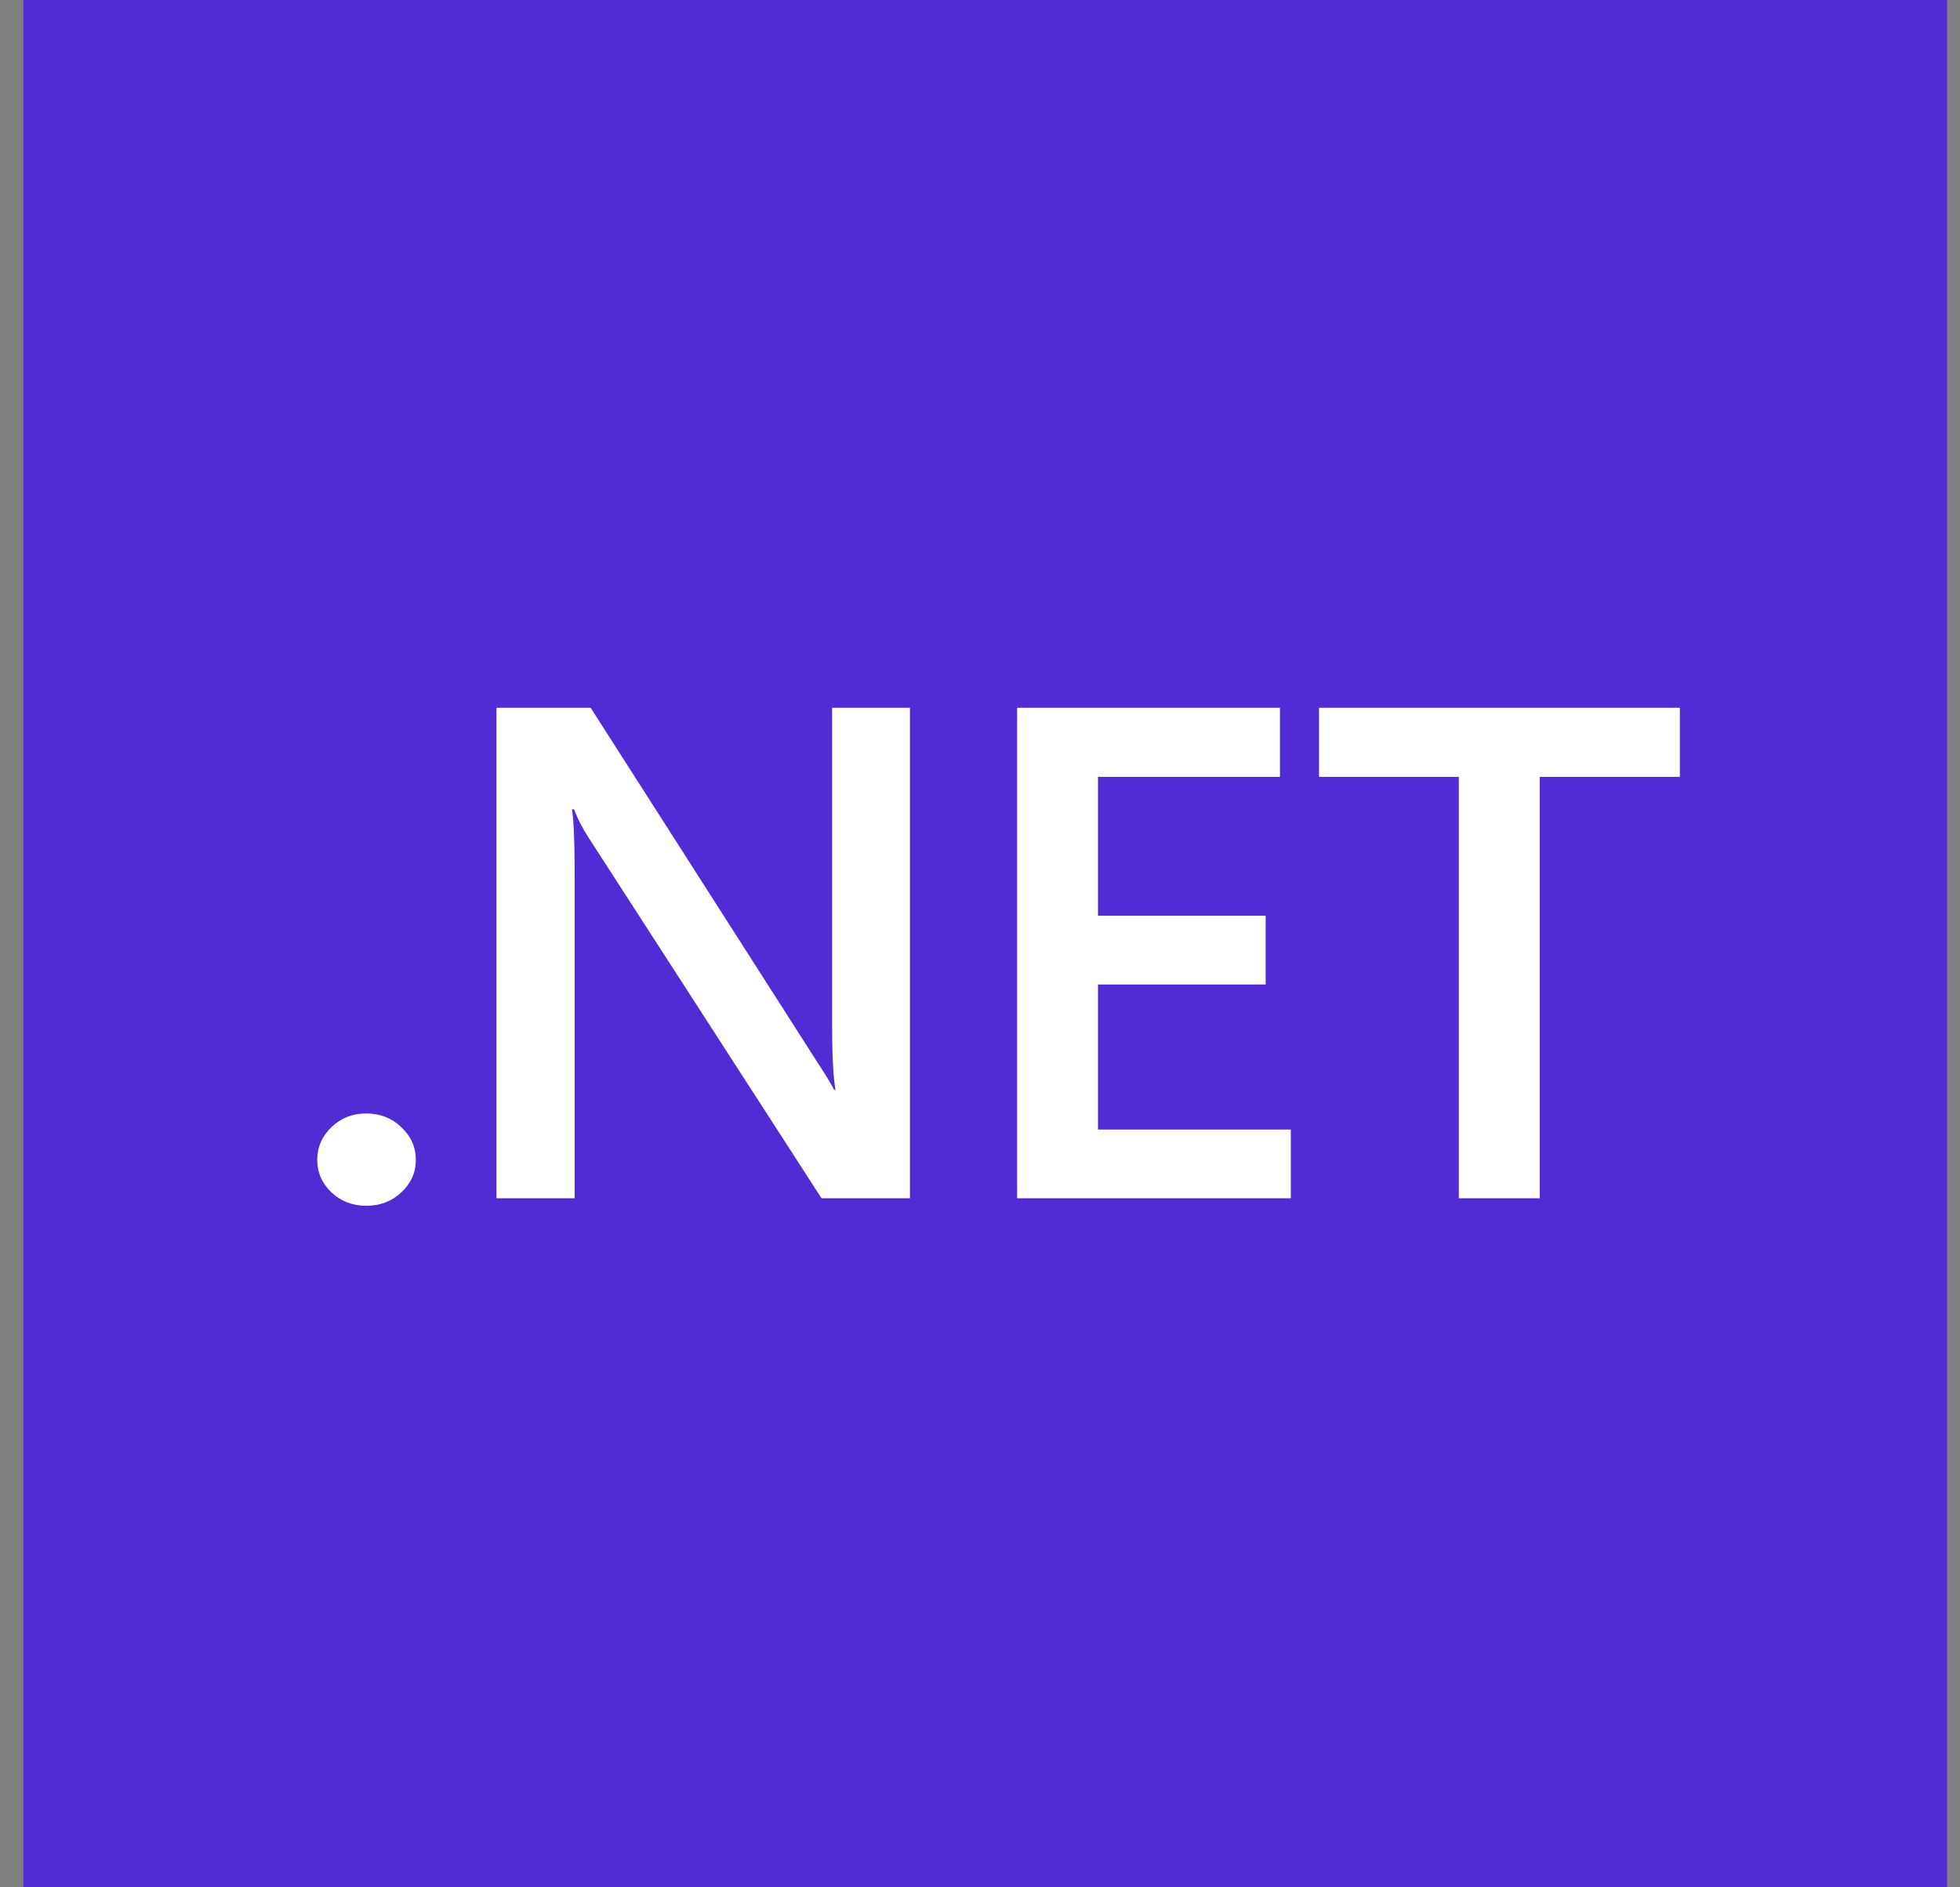 <svg xmlns="http://www.w3.org/2000/svg" width="54" height="52" viewBox="0 0 54 52" fill="none"><rect x="0" y="0" width="54" height="52" fill="#808080" stroke="none"/><g clip-path="url(#clip0_4006_5243)"><path d="M0.643 0H53.643V52H0.643V0Z" fill="#512BD4"></path><path d="M10.089 33.222C9.714 33.222 9.396 33.1 9.134 32.855C8.871 32.603 8.74 32.305 8.74 31.959C8.74 31.608 8.871 31.306 9.133 31.055C9.396 30.803 9.714 30.678 10.089 30.678C10.47 30.678 10.792 30.803 11.054 31.055C11.323 31.306 11.457 31.608 11.457 31.959C11.457 32.305 11.323 32.603 11.054 32.855C10.792 33.1 10.47 33.222 10.089 33.222L10.089 33.222ZM25.07 33.015H22.634L16.217 23.081C16.056 22.834 15.921 22.572 15.814 22.299H15.758L15.767 22.361L15.776 22.432L15.784 22.512L15.792 22.601L15.802 22.75L15.811 22.919L15.818 23.108L15.824 23.317L15.828 23.545L15.83 23.709L15.832 24.156V33.015H13.678V19.5H16.273L22.475 29.198L22.628 29.435L22.727 29.591L22.811 29.728L22.882 29.847L22.921 29.915L22.954 29.976L22.981 30.027H23.018L23.011 29.985L22.998 29.893L22.986 29.793L22.975 29.684C22.973 29.665 22.971 29.645 22.97 29.626L22.96 29.504L22.952 29.373L22.945 29.233L22.936 29.006L22.93 28.76L22.926 28.494L22.925 28.208V19.5H25.07V33.015ZM35.563 33.015H28.022V19.5H35.264V21.404H30.251V25.23H34.87V27.125H30.251V31.121H35.563V33.015ZM46.282 21.404H42.422V33.015H40.192V21.404H36.341V19.5H46.282V21.404H46.282Z" fill="white"></path></g><defs><clipPath id="clip0_4006_5243"><rect width="53" height="52" fill="white" transform="translate(0.643)"></rect></clipPath></defs></svg>